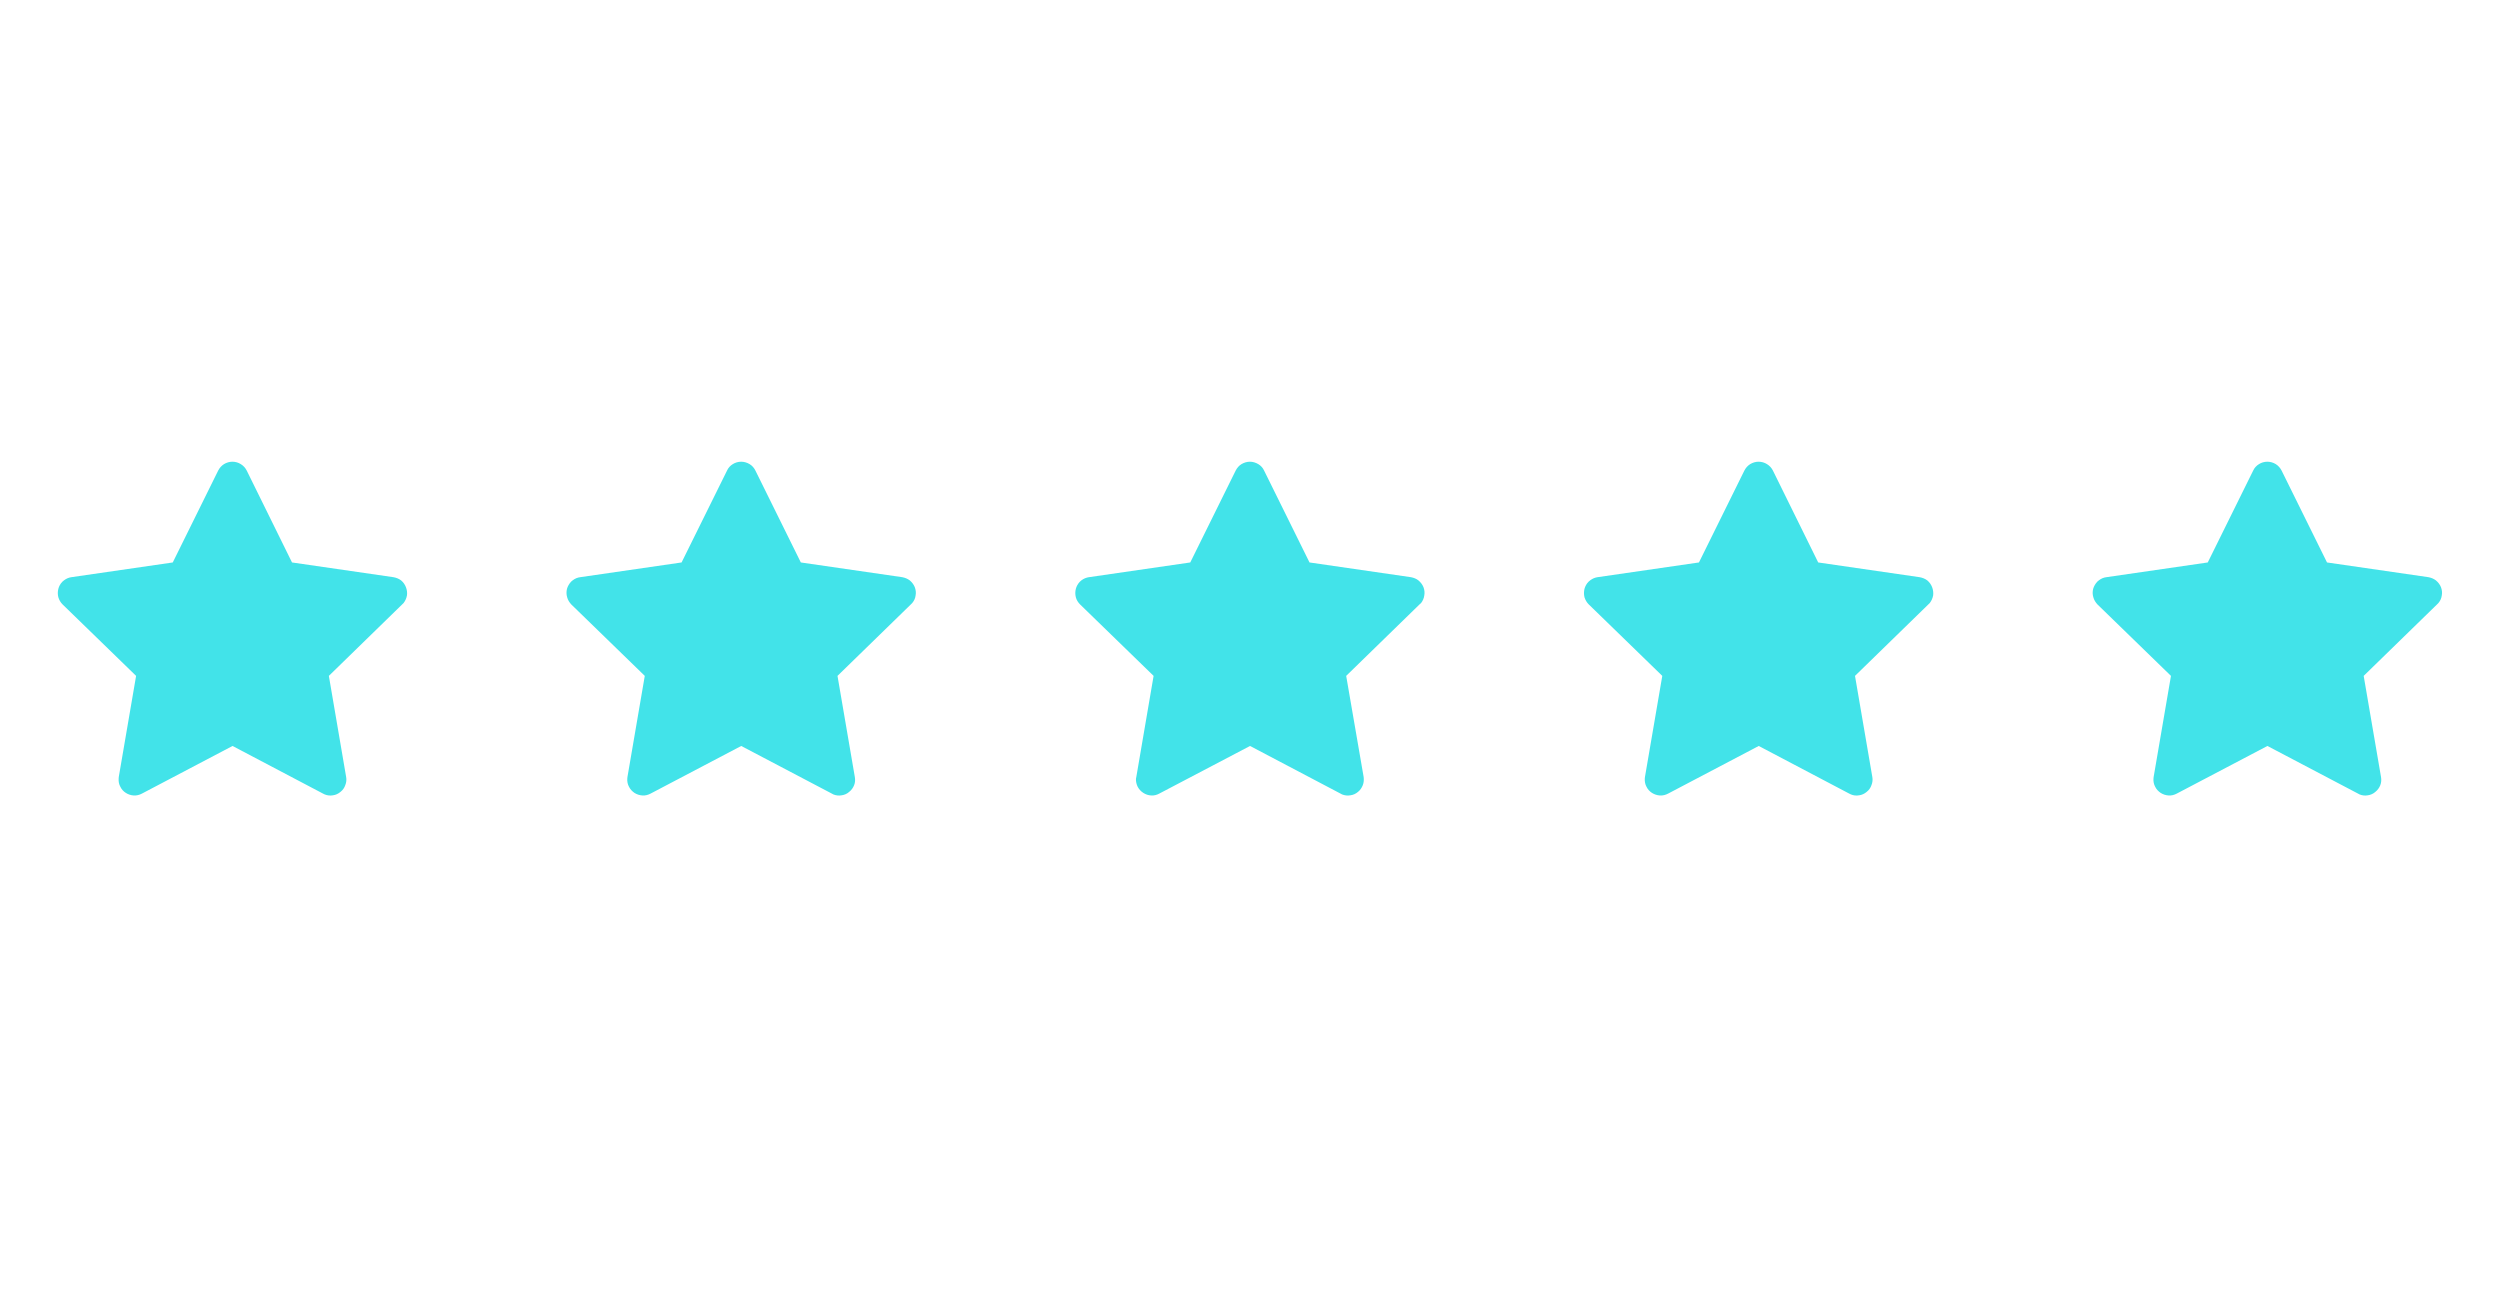 <svg xmlns="http://www.w3.org/2000/svg" xmlns:xlink="http://www.w3.org/1999/xlink" width="76" zoomAndPan="magnify" viewBox="0 0 56.88 30" height="40" preserveAspectRatio="xMidYMid meet" version="1.0"><defs><clipPath id="35153ce8c9"><path d="M 1 10.164 L 9.59 10.164 L 9.59 18.863 L 1 18.863 Z M 1 10.164 " clip-rule="nonzero"/></clipPath><clipPath id="94e5bbb3e8"><path d="M 12.492 10.164 L 21 10.164 L 21 18.863 L 12.492 18.863 Z M 12.492 10.164 " clip-rule="nonzero"/></clipPath><clipPath id="6a06ea7fa2"><path d="M 24.09 10.164 L 32.789 10.164 L 32.789 18.863 L 24.09 18.863 Z M 24.09 10.164 " clip-rule="nonzero"/></clipPath><clipPath id="9a747c4c68"><path d="M 36 10.164 L 44.387 10.164 L 44.387 18.863 L 36 18.863 Z M 36 10.164 " clip-rule="nonzero"/></clipPath><clipPath id="c741882f46"><path d="M 47.289 10.164 L 55.906 10.164 L 55.906 18.863 L 47.289 18.863 Z M 47.289 10.164 " clip-rule="nonzero"/></clipPath></defs><g clip-path="url(#35153ce8c9)"><path fill="#42e3e9" d="M 3.879 12.824 L 1.566 13.16 L 1.527 13.168 C 1.465 13.184 1.41 13.219 1.363 13.262 C 1.316 13.309 1.285 13.367 1.27 13.426 C 1.254 13.488 1.254 13.555 1.27 13.617 C 1.289 13.68 1.32 13.734 1.367 13.781 L 3.043 15.41 L 2.648 17.715 L 2.645 17.754 C 2.641 17.816 2.652 17.883 2.684 17.938 C 2.711 17.996 2.754 18.043 2.809 18.078 C 2.863 18.113 2.926 18.133 2.988 18.137 C 3.055 18.141 3.117 18.125 3.176 18.094 L 5.242 17.008 L 7.305 18.094 L 7.344 18.113 C 7.402 18.137 7.469 18.145 7.531 18.133 C 7.594 18.125 7.652 18.098 7.703 18.055 C 7.754 18.016 7.793 17.961 7.812 17.902 C 7.836 17.844 7.844 17.777 7.832 17.715 L 7.438 15.41 L 9.113 13.777 L 9.141 13.75 C 9.18 13.699 9.207 13.641 9.219 13.574 C 9.227 13.512 9.219 13.449 9.195 13.387 C 9.172 13.328 9.137 13.277 9.086 13.234 C 9.035 13.195 8.977 13.172 8.91 13.16 L 6.598 12.824 L 5.566 10.73 C 5.535 10.668 5.488 10.617 5.43 10.582 C 5.375 10.547 5.309 10.527 5.238 10.527 C 5.172 10.527 5.105 10.547 5.047 10.582 C 4.992 10.617 4.945 10.668 4.914 10.73 Z M 3.879 12.824 " fill-opacity="1" fill-rule="nonzero"/></g><g clip-path="url(#94e5bbb3e8)"><path fill="#42e3e9" d="M 15.48 12.824 L 13.168 13.16 L 13.125 13.168 C 13.062 13.184 13.008 13.219 12.961 13.262 C 12.918 13.309 12.883 13.367 12.867 13.426 C 12.852 13.488 12.852 13.555 12.871 13.617 C 12.887 13.68 12.922 13.734 12.965 13.781 L 14.641 15.41 L 14.246 17.715 L 14.242 17.754 C 14.238 17.816 14.25 17.883 14.281 17.938 C 14.309 17.996 14.355 18.043 14.406 18.078 C 14.461 18.113 14.523 18.133 14.59 18.137 C 14.652 18.141 14.715 18.125 14.773 18.094 L 16.84 17.008 L 18.906 18.094 L 18.941 18.113 C 19 18.137 19.066 18.145 19.129 18.133 C 19.191 18.125 19.254 18.098 19.301 18.055 C 19.352 18.016 19.391 17.961 19.414 17.902 C 19.438 17.844 19.441 17.777 19.43 17.715 L 19.035 15.41 L 20.711 13.777 L 20.738 13.75 C 20.781 13.699 20.809 13.641 20.816 13.574 C 20.828 13.512 20.82 13.449 20.797 13.387 C 20.773 13.328 20.734 13.277 20.684 13.234 C 20.633 13.195 20.574 13.172 20.512 13.16 L 18.199 12.824 L 17.164 10.73 C 17.133 10.668 17.09 10.617 17.031 10.582 C 16.973 10.547 16.906 10.527 16.84 10.527 C 16.77 10.527 16.703 10.547 16.648 10.582 C 16.59 10.617 16.543 10.668 16.516 10.73 Z M 15.48 12.824 " fill-opacity="1" fill-rule="nonzero"/></g><g clip-path="url(#6a06ea7fa2)"><path fill="#42e3e9" d="M 27.078 12.824 L 24.766 13.16 L 24.727 13.168 C 24.664 13.184 24.605 13.219 24.562 13.262 C 24.516 13.309 24.484 13.367 24.469 13.426 C 24.453 13.488 24.453 13.555 24.469 13.617 C 24.484 13.68 24.52 13.734 24.566 13.781 L 26.242 15.41 L 25.848 17.715 L 25.84 17.754 C 25.836 17.816 25.852 17.883 25.879 17.938 C 25.91 17.996 25.953 18.043 26.008 18.078 C 26.062 18.113 26.121 18.133 26.188 18.137 C 26.25 18.141 26.316 18.125 26.371 18.094 L 28.441 17.008 L 30.504 18.094 L 30.539 18.113 C 30.602 18.137 30.664 18.145 30.727 18.133 C 30.793 18.125 30.852 18.098 30.902 18.055 C 30.953 18.016 30.988 17.961 31.012 17.902 C 31.035 17.844 31.039 17.777 31.031 17.715 L 30.633 15.41 L 32.309 13.777 L 32.34 13.75 C 32.379 13.699 32.406 13.641 32.414 13.574 C 32.426 13.512 32.418 13.449 32.395 13.387 C 32.371 13.328 32.332 13.277 32.281 13.234 C 32.234 13.195 32.172 13.172 32.109 13.16 L 29.797 12.824 L 28.762 10.73 C 28.734 10.668 28.688 10.617 28.629 10.582 C 28.57 10.547 28.504 10.527 28.438 10.527 C 28.371 10.527 28.305 10.547 28.246 10.582 C 28.188 10.617 28.145 10.668 28.113 10.73 Z M 27.078 12.824 " fill-opacity="1" fill-rule="nonzero"/></g><g clip-path="url(#9a747c4c68)"><path fill="#42e3e9" d="M 38.676 12.824 L 36.363 13.16 L 36.324 13.168 C 36.262 13.184 36.207 13.219 36.16 13.262 C 36.113 13.309 36.082 13.367 36.066 13.426 C 36.051 13.488 36.051 13.555 36.066 13.617 C 36.086 13.68 36.117 13.734 36.164 13.781 L 37.84 15.41 L 37.445 17.715 L 37.441 17.754 C 37.438 17.816 37.449 17.883 37.48 17.938 C 37.508 17.996 37.551 18.043 37.605 18.078 C 37.66 18.113 37.723 18.133 37.785 18.137 C 37.852 18.141 37.914 18.125 37.973 18.094 L 40.039 17.008 L 42.102 18.094 L 42.141 18.113 C 42.199 18.137 42.262 18.145 42.328 18.133 C 42.391 18.125 42.449 18.098 42.5 18.055 C 42.551 18.016 42.59 17.961 42.609 17.902 C 42.633 17.844 42.641 17.777 42.629 17.715 L 42.234 15.41 L 43.91 13.777 L 43.938 13.75 C 43.977 13.699 44.004 13.641 44.016 13.574 C 44.023 13.512 44.016 13.449 43.992 13.387 C 43.969 13.328 43.934 13.277 43.883 13.234 C 43.832 13.195 43.773 13.172 43.707 13.16 L 41.395 12.824 L 40.363 10.73 C 40.332 10.668 40.285 10.617 40.227 10.582 C 40.172 10.547 40.105 10.527 40.035 10.527 C 39.969 10.527 39.902 10.547 39.844 10.582 C 39.789 10.617 39.742 10.668 39.711 10.73 Z M 38.676 12.824 " fill-opacity="1" fill-rule="nonzero"/></g><g clip-path="url(#c741882f46)"><path fill="#42e3e9" d="M 50.277 12.824 L 47.965 13.16 L 47.922 13.168 C 47.859 13.184 47.805 13.219 47.758 13.262 C 47.715 13.309 47.68 13.367 47.664 13.426 C 47.648 13.488 47.648 13.555 47.668 13.617 C 47.684 13.68 47.719 13.734 47.762 13.781 L 49.438 15.41 L 49.043 17.715 L 49.039 17.754 C 49.035 17.816 49.047 17.883 49.078 17.938 C 49.105 17.996 49.152 18.043 49.203 18.078 C 49.258 18.113 49.32 18.133 49.387 18.137 C 49.449 18.141 49.512 18.125 49.57 18.094 L 51.637 17.008 L 53.703 18.094 L 53.738 18.113 C 53.797 18.137 53.863 18.145 53.926 18.133 C 53.988 18.125 54.051 18.098 54.098 18.055 C 54.148 18.016 54.188 17.961 54.211 17.902 C 54.234 17.844 54.238 17.777 54.227 17.715 L 53.832 15.41 L 55.508 13.777 L 55.535 13.75 C 55.578 13.699 55.605 13.641 55.613 13.574 C 55.625 13.512 55.617 13.449 55.594 13.387 C 55.57 13.328 55.531 13.277 55.48 13.234 C 55.43 13.195 55.371 13.172 55.309 13.16 L 52.996 12.824 L 51.961 10.73 C 51.93 10.668 51.883 10.617 51.828 10.582 C 51.77 10.547 51.703 10.527 51.637 10.527 C 51.566 10.527 51.5 10.547 51.445 10.582 C 51.387 10.617 51.34 10.668 51.312 10.73 Z M 50.277 12.824 " fill-opacity="1" fill-rule="nonzero"/></g></svg>